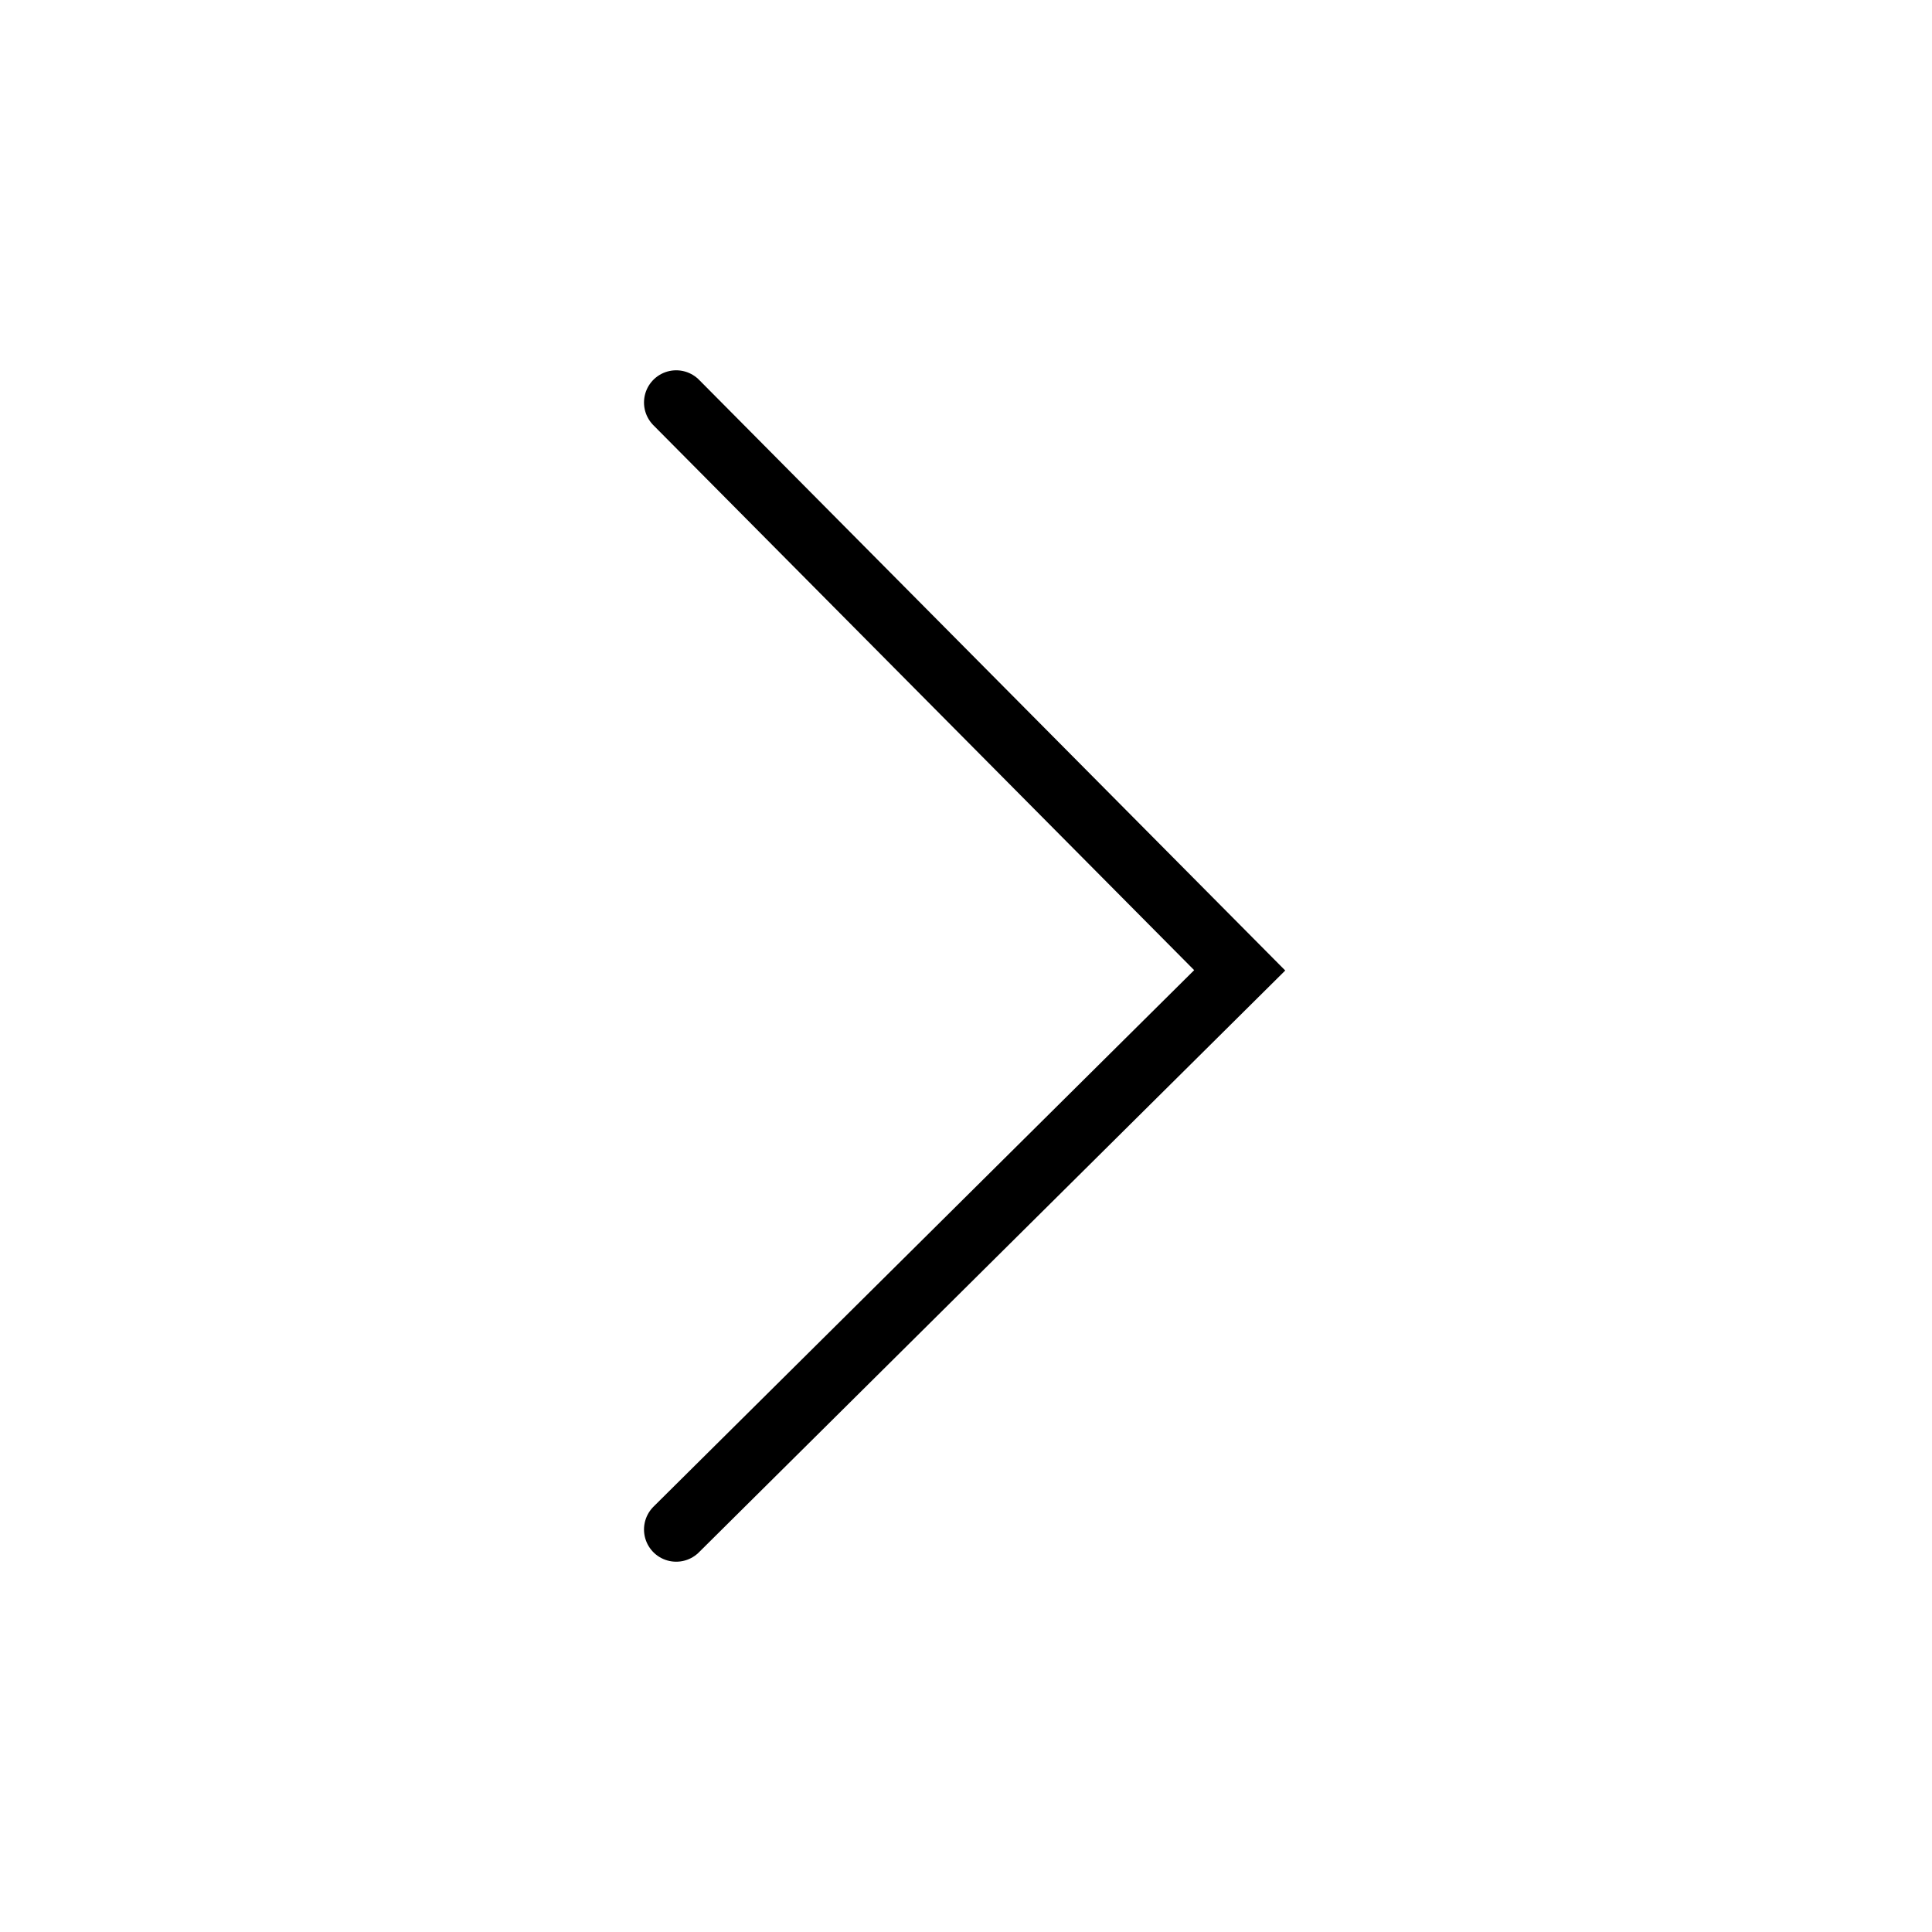 <?xml version="1.0" encoding="UTF-8"?>
<svg width="120px" height="120px" viewBox="0 0 120 120" version="1.1" xmlns="http://www.w3.org/2000/svg" xmlns:xlink="http://www.w3.org/1999/xlink">
    <title>Next Arrow </title>
    <g id="Page-3" stroke="none" stroke-width="1" fill="none" fill-rule="evenodd">
        <g id="Property-Listing" transform="translate(-1286, -617)">
            <g id="Apt-Gallery-/-Info" transform="translate(0, 184)">
                <g id="Apt-Gallery" transform="translate(0, 150)">
                    <g id="Next-Arrow-" transform="translate(1346, 343) scale(-1, 1) translate(-1346, -343) translate(1286, 283)">
                        <rect id="Rectangle" fill-opacity="0.0" fill="#FFFFFF" x="0" y="0" width="120" height="120"></rect>
                        <polyline id="Path-2" stroke="#000000" stroke-width="4" stroke-linecap="round" transform="translate(60.5, 60) scale(-1, 1) translate(-60.5, -60) " points="43 25 78 60.269 43 95"></polyline>
                    </g>
                </g>
            </g>
        </g>
    </g>
</svg>